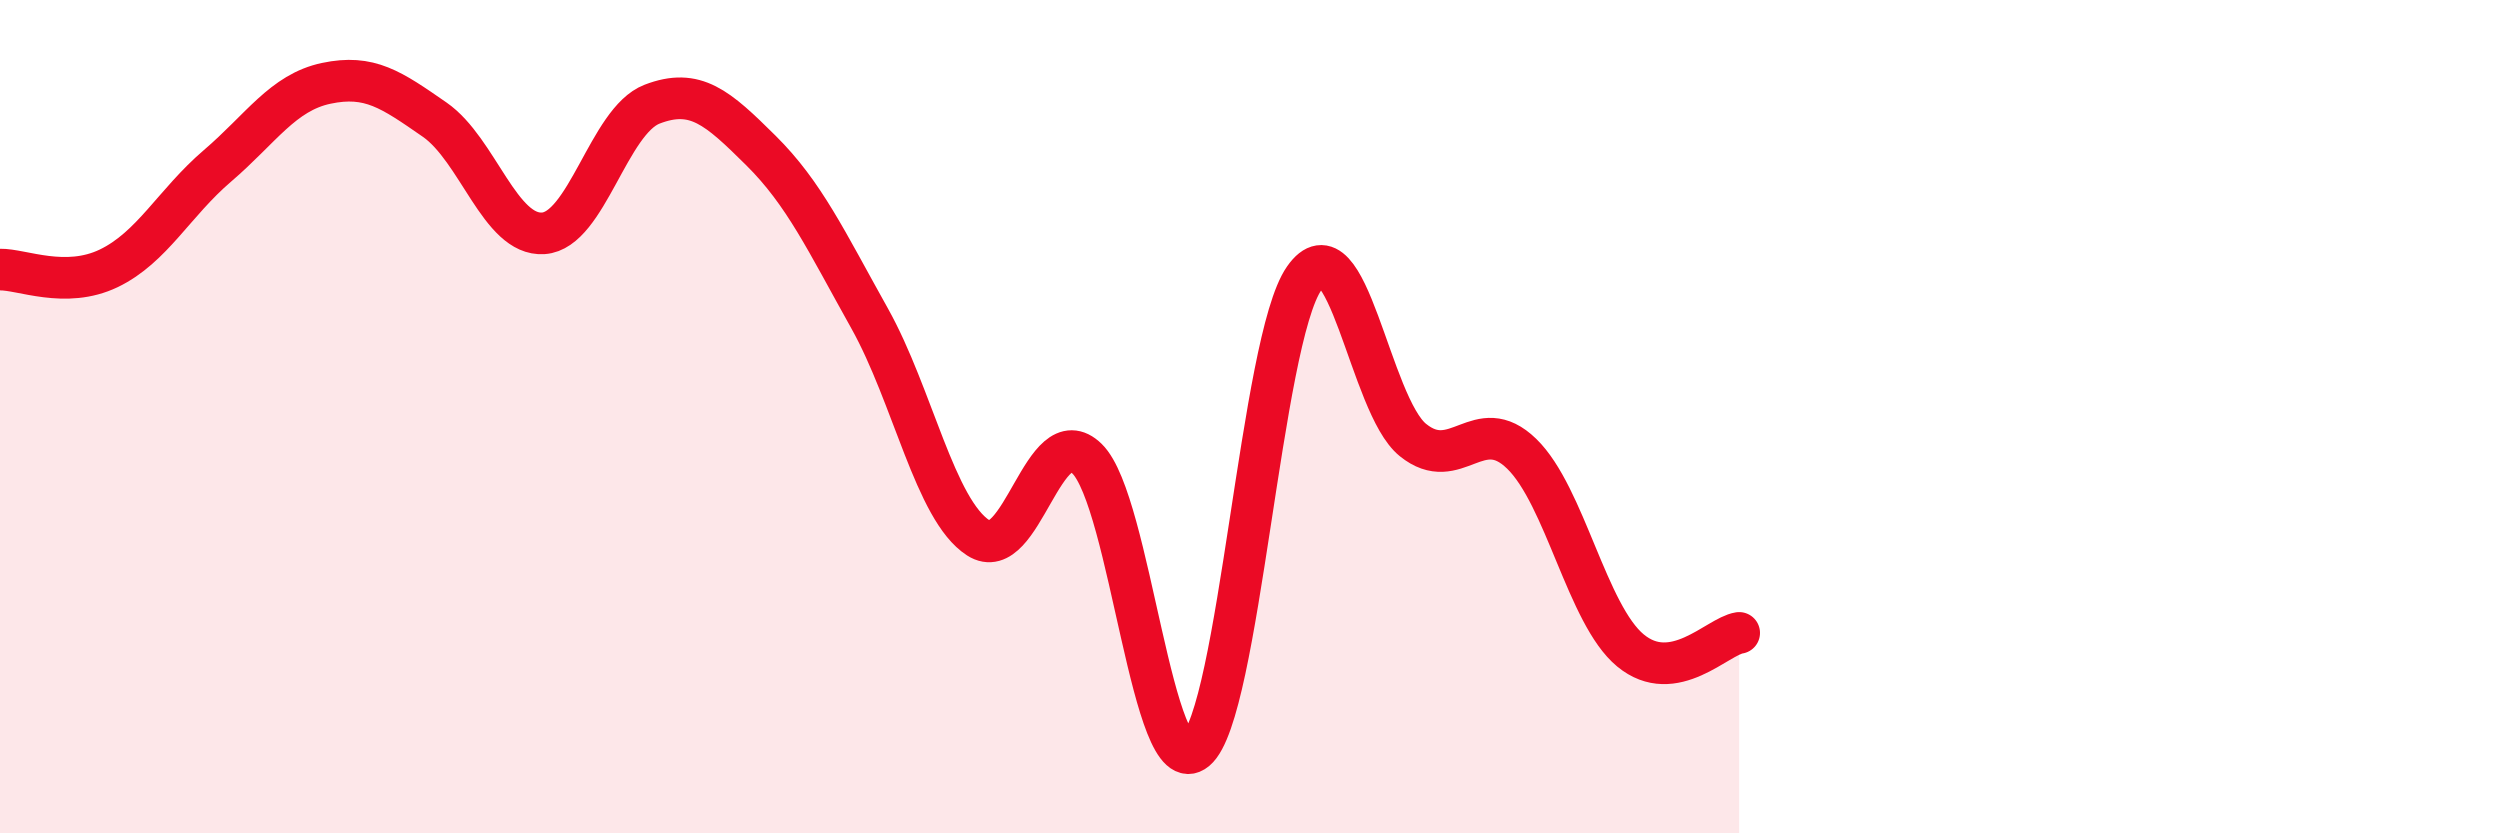 
    <svg width="60" height="20" viewBox="0 0 60 20" xmlns="http://www.w3.org/2000/svg">
      <path
        d="M 0,6.47 C 0.52,6.46 1.57,6.94 2.61,6.44 C 3.65,5.94 4.18,4.87 5.22,3.98 C 6.26,3.09 6.79,2.22 7.83,2 C 8.87,1.78 9.39,2.15 10.43,2.87 C 11.47,3.59 12,5.67 13.04,5.6 C 14.08,5.53 14.61,2.9 15.65,2.5 C 16.69,2.1 17.22,2.58 18.26,3.61 C 19.3,4.64 19.83,5.78 20.87,7.64 C 21.91,9.5 22.44,12.24 23.48,12.91 C 24.52,13.58 25.05,9.99 26.09,11.01 C 27.13,12.03 27.66,18.87 28.7,18 C 29.74,17.13 30.26,8.17 31.3,6.68 C 32.34,5.19 32.87,9.72 33.91,10.56 C 34.95,11.4 35.48,9.88 36.52,10.89 C 37.56,11.9 38.09,14.75 39.13,15.61 C 40.17,16.47 41.22,15.27 41.74,15.19L41.74 20L0 20Z"
        fill="#EB0A25"
        opacity="0.1"
        stroke-linecap="round"
        stroke-linejoin="round"
      />
      <path
        d="M 0,6.47 C 0.52,6.46 1.57,6.94 2.61,6.44 C 3.65,5.94 4.18,4.87 5.22,3.98 C 6.26,3.09 6.79,2.22 7.83,2 C 8.87,1.78 9.39,2.15 10.43,2.87 C 11.47,3.59 12,5.67 13.04,5.6 C 14.08,5.53 14.61,2.9 15.65,2.5 C 16.69,2.1 17.22,2.58 18.26,3.61 C 19.3,4.64 19.83,5.78 20.87,7.64 C 21.91,9.5 22.44,12.24 23.48,12.91 C 24.52,13.58 25.05,9.99 26.09,11.01 C 27.13,12.03 27.66,18.87 28.7,18 C 29.74,17.13 30.26,8.17 31.3,6.68 C 32.34,5.19 32.87,9.72 33.91,10.56 C 34.95,11.4 35.48,9.88 36.52,10.89 C 37.56,11.9 38.09,14.75 39.13,15.61 C 40.17,16.47 41.22,15.27 41.74,15.19"
        stroke="#EB0A25"
        stroke-width="1"
        fill="none"
        stroke-linecap="round"
        stroke-linejoin="round"
      />
    </svg>
  